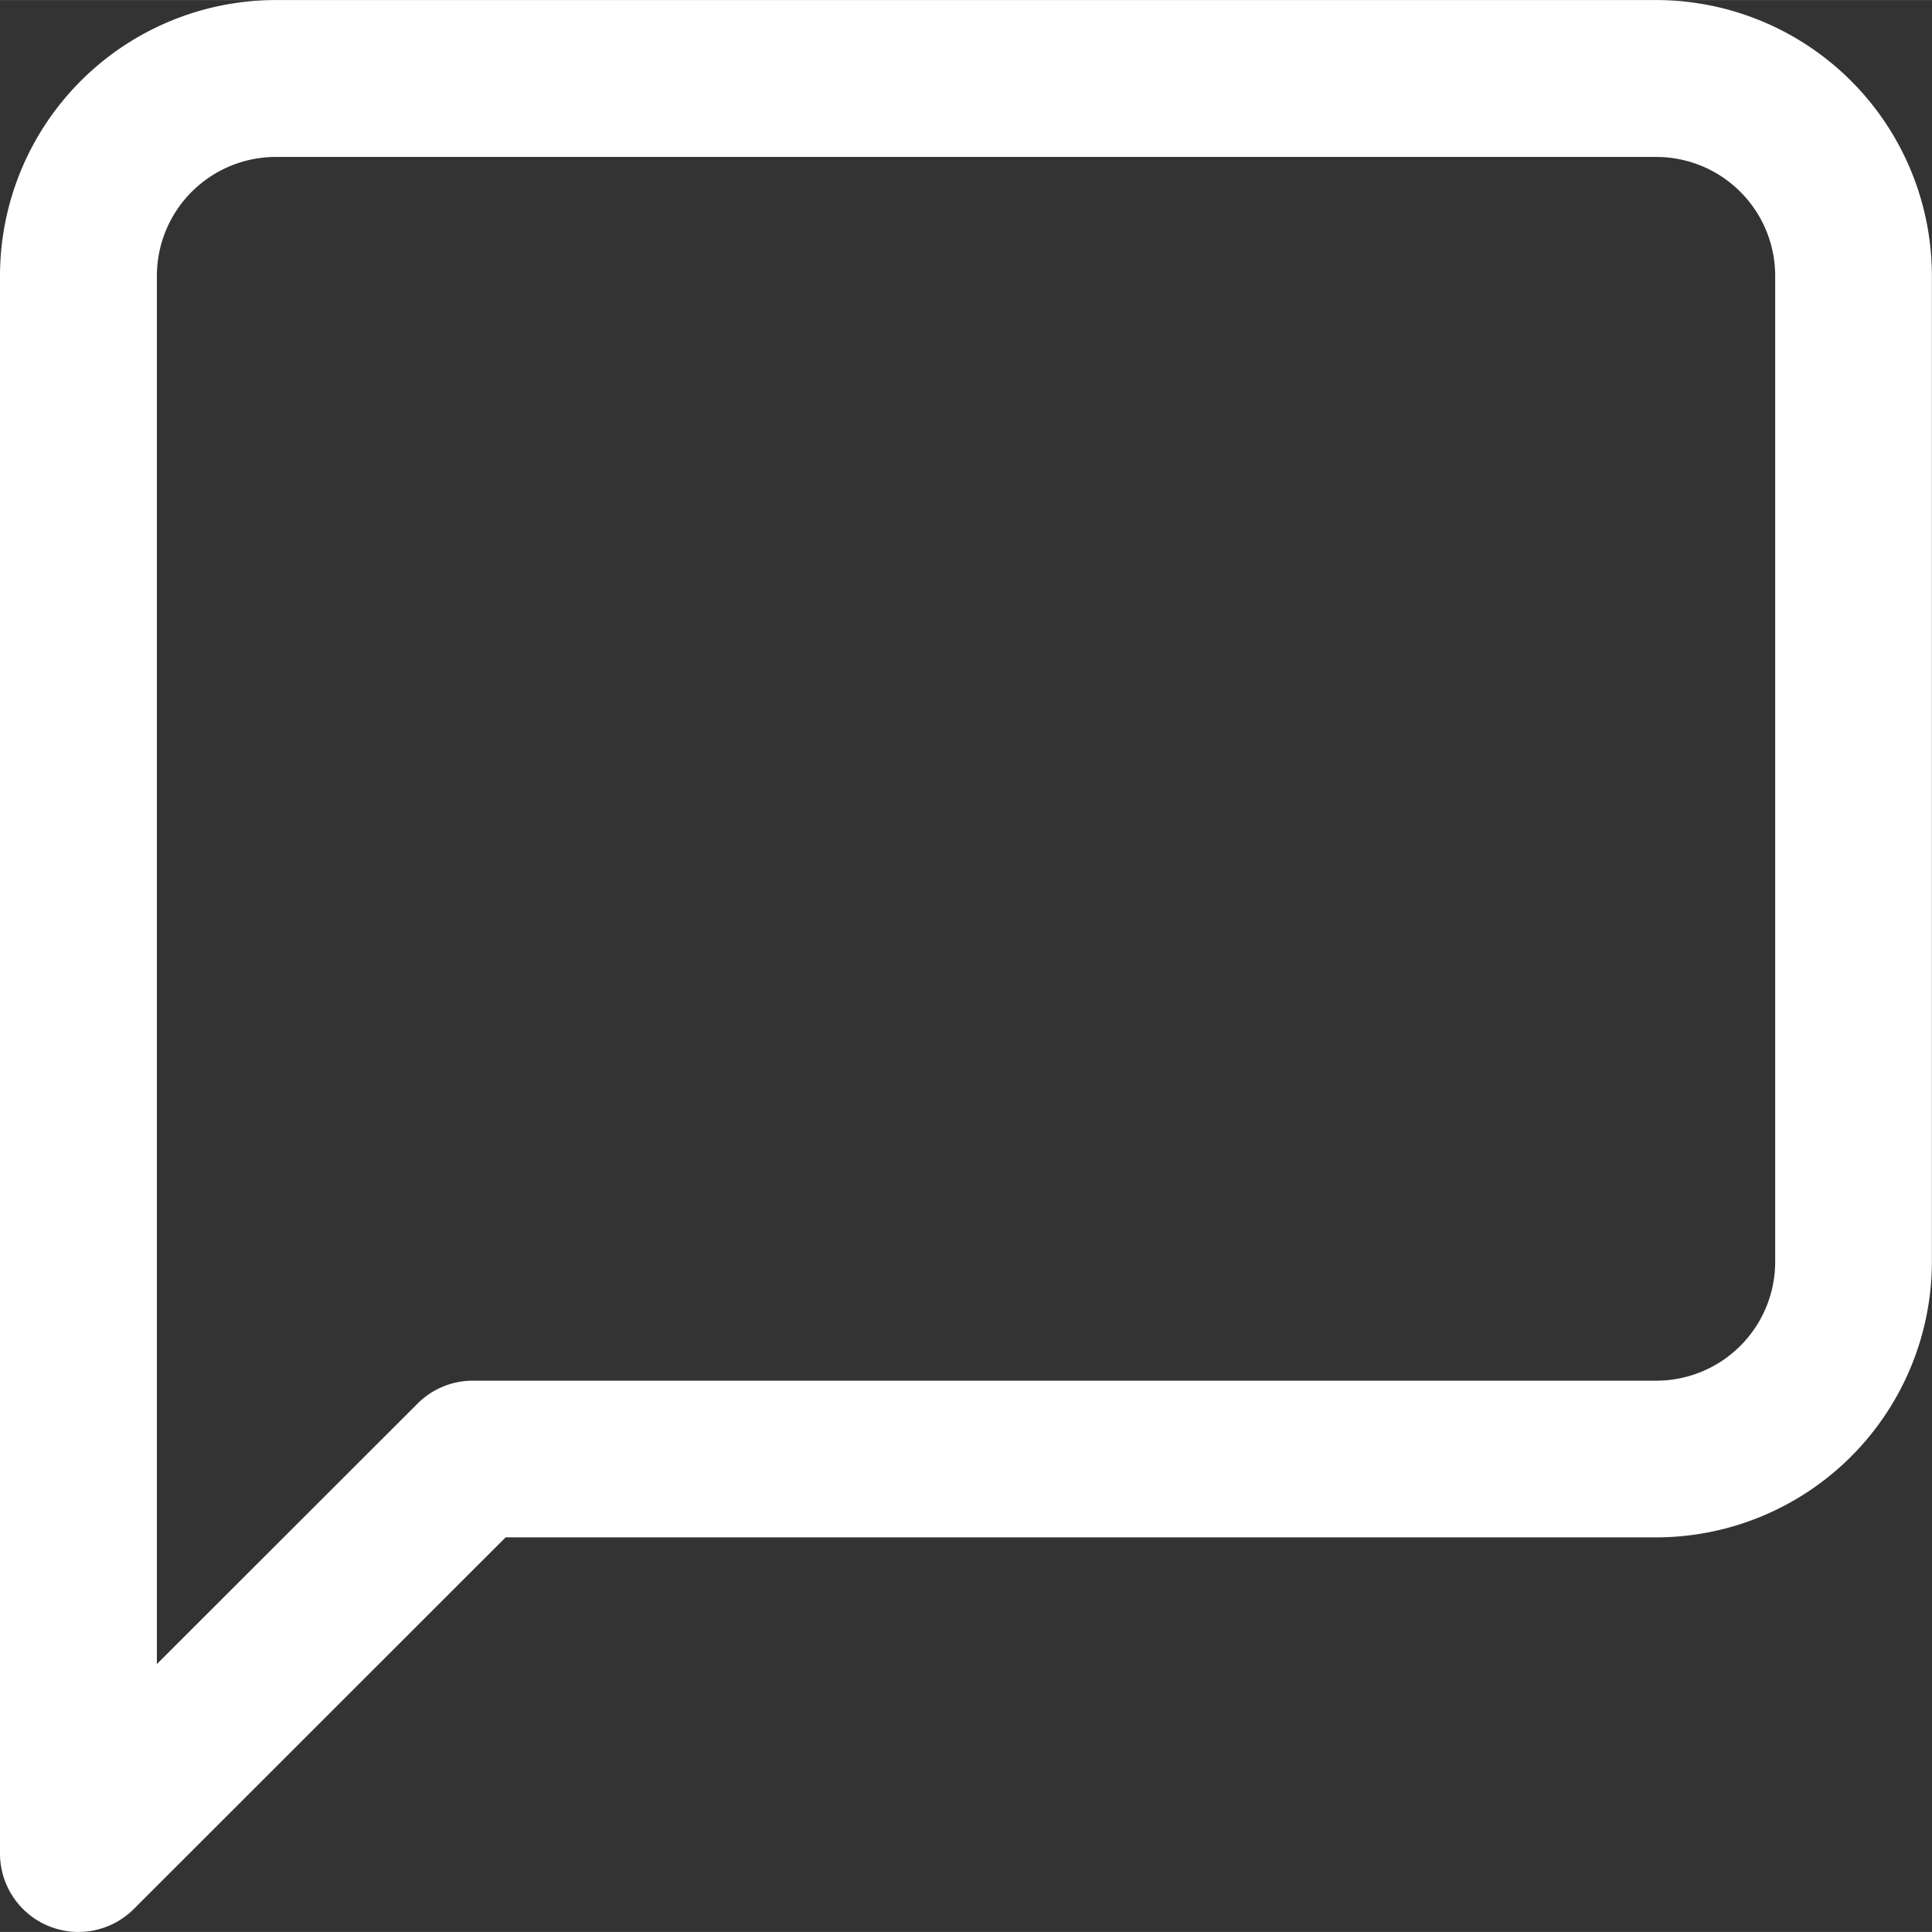 <svg xmlns="http://www.w3.org/2000/svg" viewBox="0 0 512.03 512" width="20" height="20"><rect x="0" y="0" width="512.03" height="512" fill="#333333" stroke="none"/><path d="M20.79,512A20.79,20.79,0,0,1,0,491.21H0V73.05A73.13,73.13,0,0,1,73,0H439a73.14,73.14,0,0,1,73,73V334.38a73.14,73.14,0,0,1-73,73.05H134l-98.55,98.5A20.77,20.77,0,0,1,20.8,512ZM73.05,41.58A31.53,31.53,0,0,0,41.58,73V441L110.64,372a20.67,20.67,0,0,1,14.69-6.1H439a31.52,31.52,0,0,0,31.47-31.46V73.05A31.53,31.53,0,0,0,439,41.58H73.05Z" transform="translate(0 0)" style="fill:#fff"/></svg>